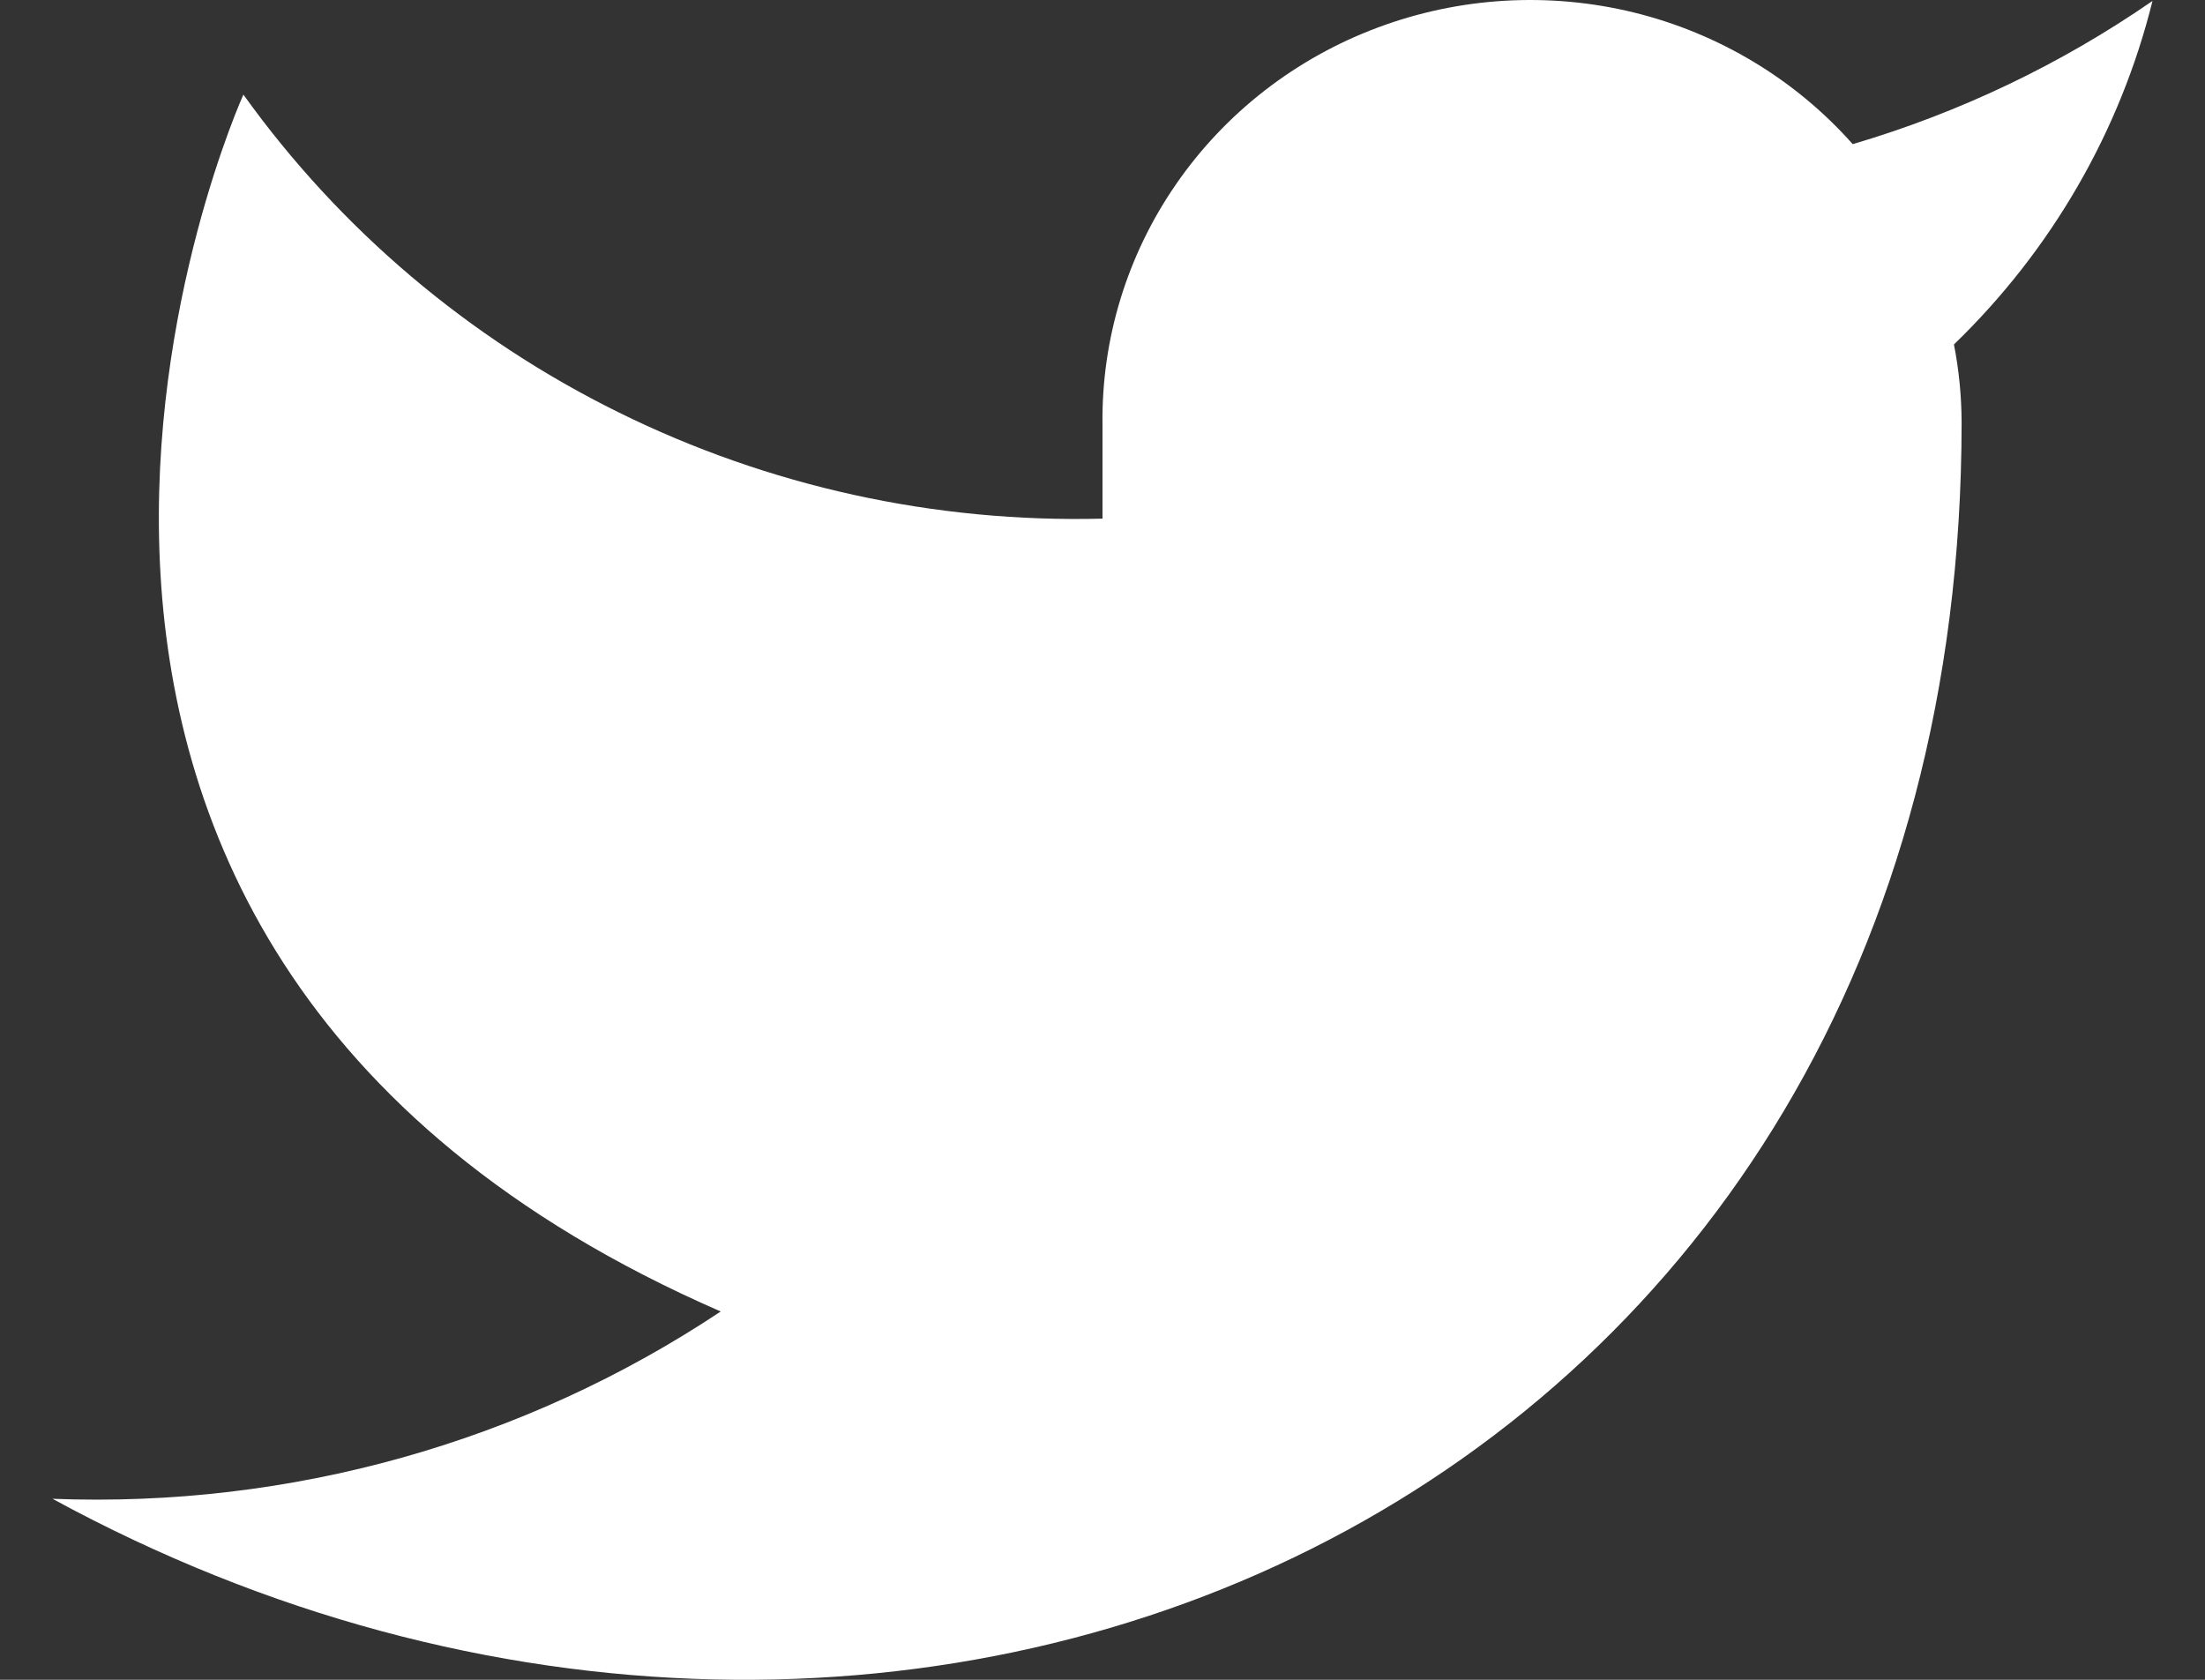 <svg width="21" height="16" viewBox="0 0 21 16" fill="none" xmlns="http://www.w3.org/2000/svg">
<rect x="0" y="0" width="21" height="16" fill="#333333" stroke="none"/>
<path d="M20.5 0.009C19.629 0.611 18.666 1.072 17.645 1.373C17.098 0.756 16.37 0.318 15.561 0.119C14.752 -0.079 13.899 -0.029 13.12 0.263C12.341 0.554 11.671 1.074 11.203 1.751C10.734 2.428 10.489 3.23 10.5 4.048V4.94C8.902 4.981 7.319 4.633 5.892 3.928C4.464 3.224 3.237 2.183 2.318 0.901C2.318 0.901 -1.318 8.926 6.864 12.492C4.991 13.739 2.761 14.364 0.5 14.276C8.682 18.734 18.682 14.276 18.682 4.022C18.681 3.773 18.657 3.525 18.609 3.281C19.537 2.384 20.192 1.251 20.5 0.009Z" fill="white"/>
</svg>
